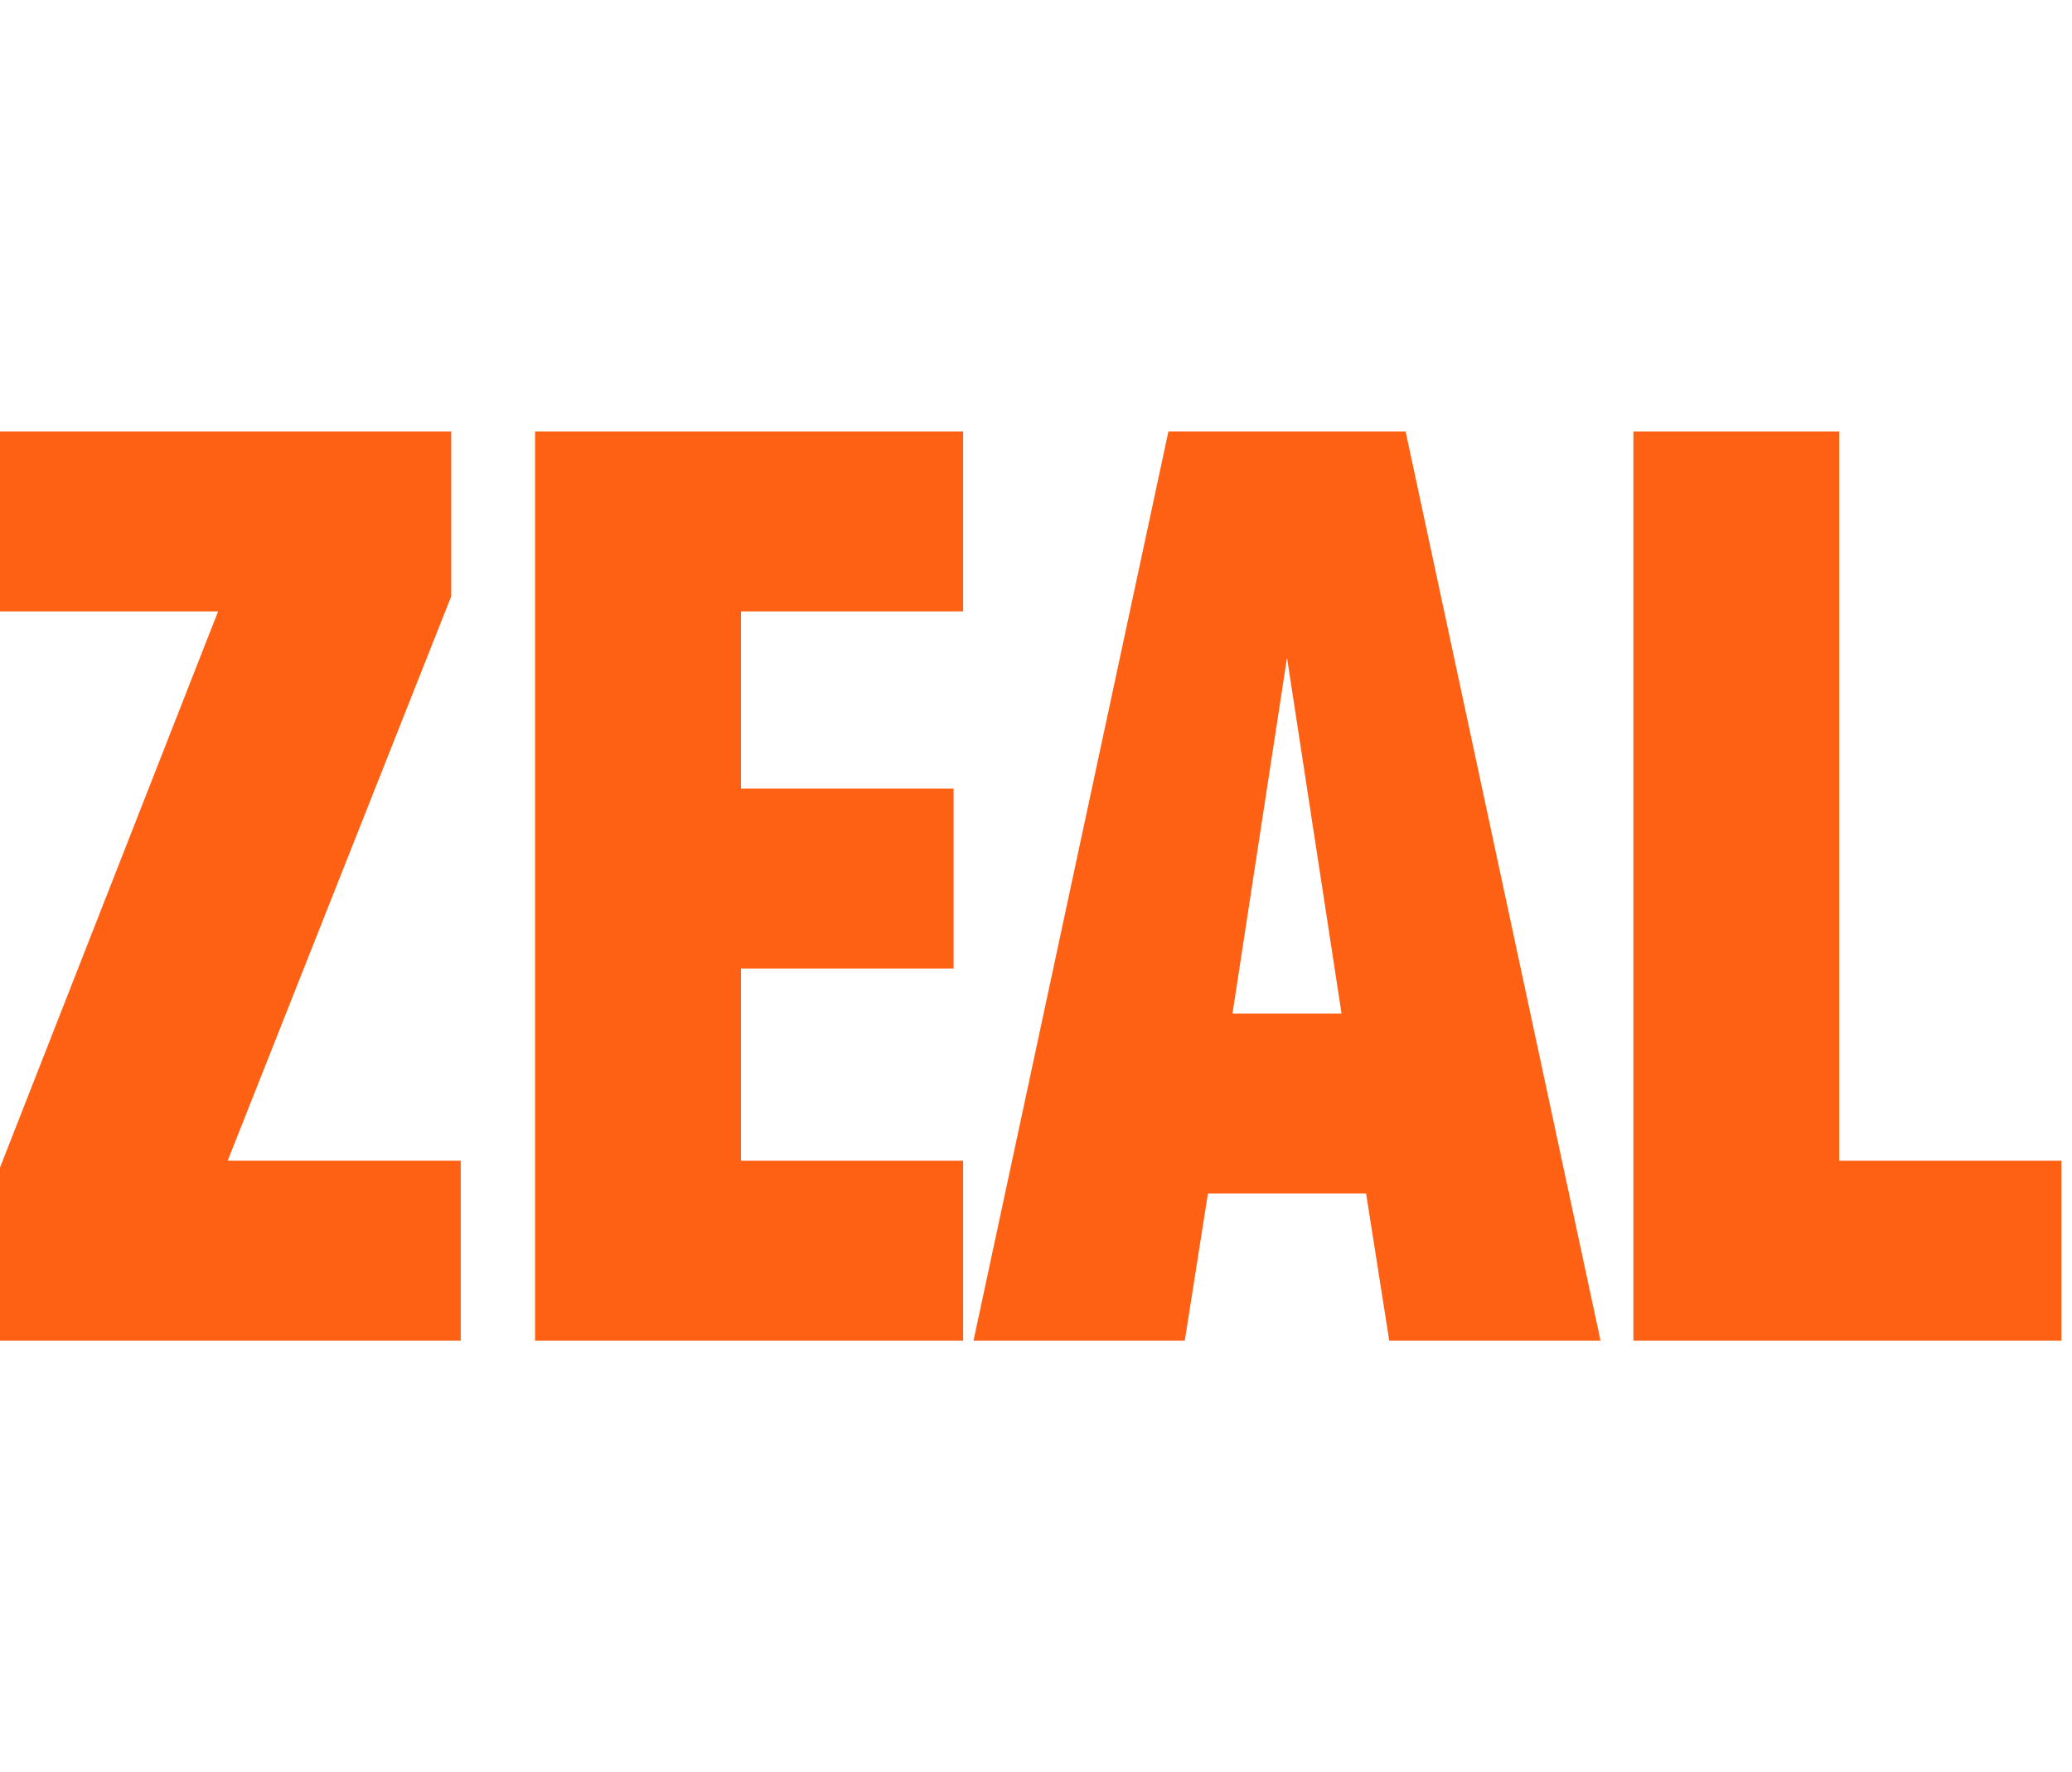 <svg width="76" height="65" viewBox="0 0 76 65" fill="none" xmlns="http://www.w3.org/2000/svg">
<path d="M75.612 49.175H59.912V15.825H67.462V42.575H75.612V49.175Z" fill="#FF6114"/>
<path d="M58.707 49.175H50.957L50.107 43.775H44.307L43.457 49.175H35.707L42.857 15.825H51.557L58.707 49.175ZM49.207 37.175L47.207 24.125L45.207 37.175H49.207Z" fill="#FF6114"/>
<path d="M35.327 49.175H19.627V15.825H35.327V22.425H27.177V28.925H34.977V35.525H27.177V42.575H35.327V49.175Z" fill="#FF6114"/>
<path d="M16.9 49.175H0V42.825L8 22.425H0V15.825H16.55V21.875L8.35 42.575H16.9V49.175Z" fill="#FF6114"/>
</svg>

